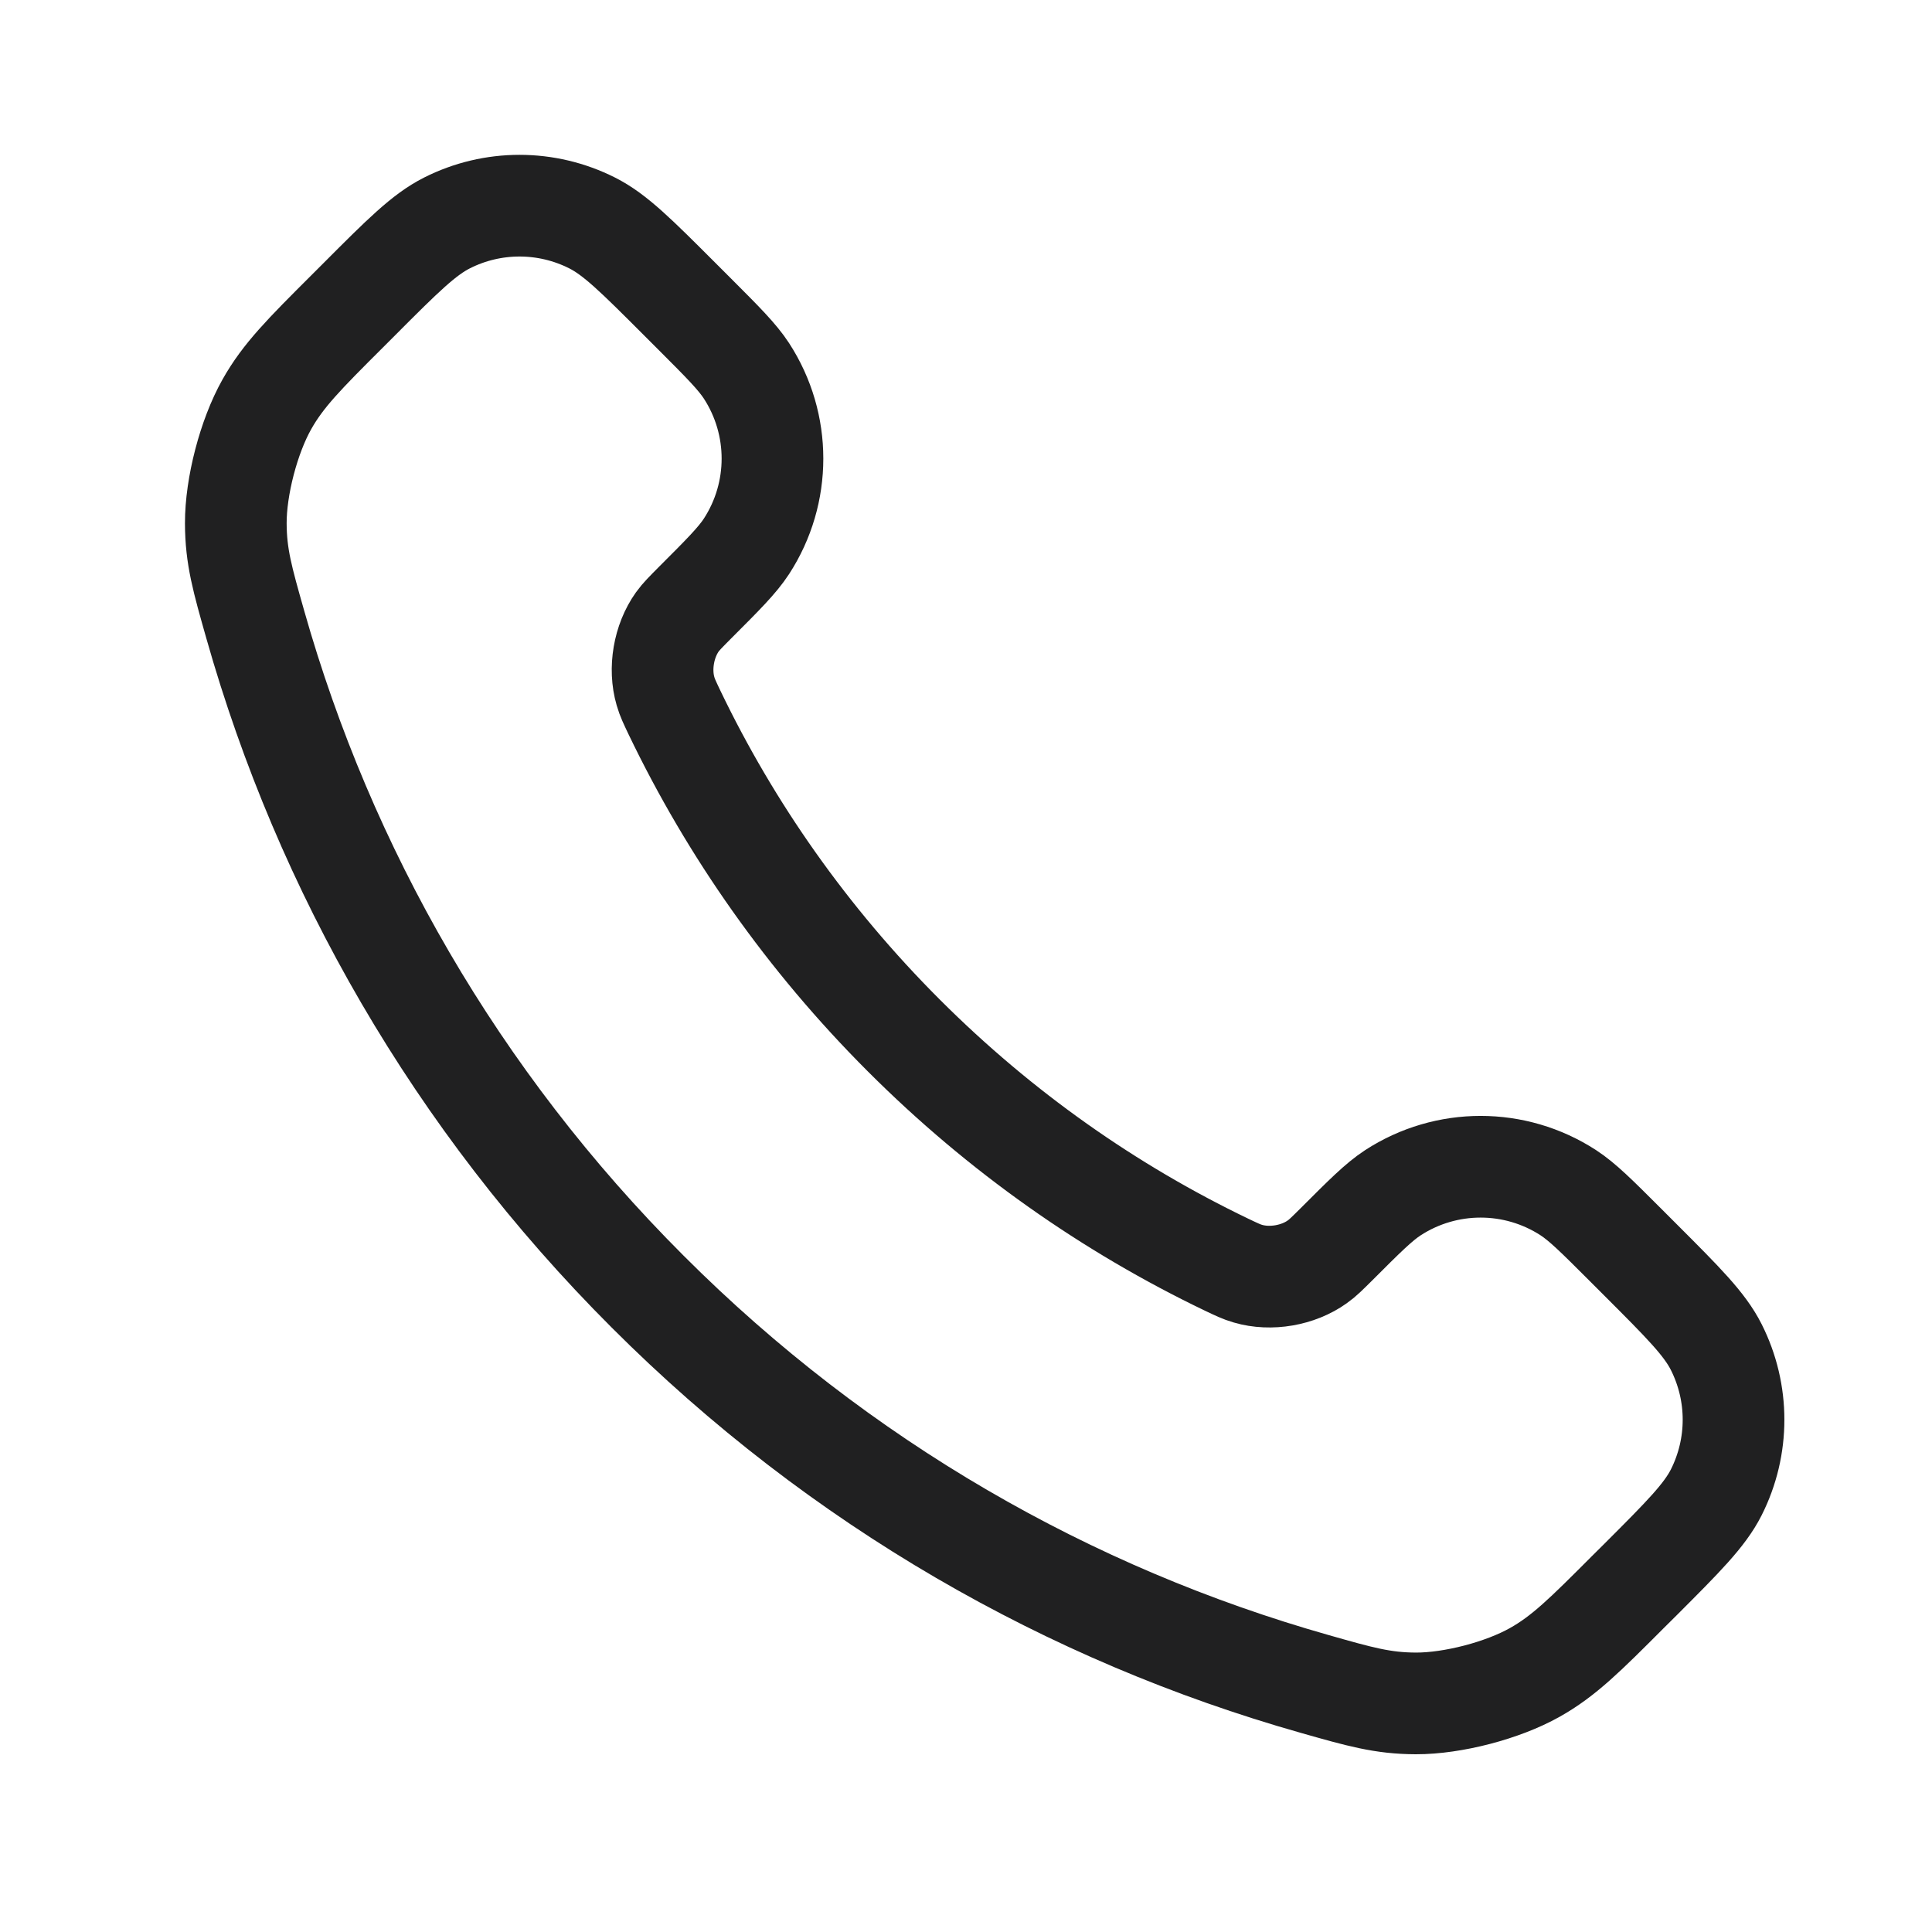 <?xml version="1.0" encoding="UTF-8"?> <svg xmlns="http://www.w3.org/2000/svg" width="19" height="19" viewBox="0 0 19 19" fill="none"> <path d="M6.634 7.009C7.185 8.156 7.937 9.232 8.888 10.183C9.839 11.134 10.915 11.886 12.062 12.437C12.161 12.484 12.21 12.508 12.273 12.526C12.495 12.591 12.767 12.544 12.955 12.409C13.008 12.372 13.053 12.326 13.144 12.236C13.421 11.959 13.559 11.821 13.698 11.73C14.223 11.389 14.899 11.389 15.424 11.73C15.563 11.821 15.702 11.959 15.979 12.236L16.133 12.39C16.554 12.811 16.764 13.021 16.878 13.247C17.105 13.697 17.105 14.227 16.878 14.677C16.764 14.902 16.554 15.113 16.133 15.534L16.008 15.658C15.589 16.078 15.379 16.287 15.094 16.447C14.778 16.625 14.287 16.753 13.924 16.752C13.597 16.751 13.373 16.687 12.927 16.56C10.525 15.879 8.259 14.593 6.369 12.702C4.478 10.812 3.192 8.546 2.511 6.144C2.384 5.697 2.32 5.474 2.319 5.147C2.318 4.784 2.446 4.293 2.624 3.977C2.784 3.692 2.993 3.482 3.413 3.063L3.538 2.938C3.958 2.517 4.169 2.307 4.395 2.193C4.844 1.966 5.374 1.966 5.824 2.193C6.05 2.307 6.26 2.517 6.681 2.938L6.835 3.092C7.112 3.369 7.25 3.508 7.341 3.647C7.682 4.172 7.682 4.848 7.341 5.373C7.25 5.512 7.112 5.65 6.835 5.927C6.745 6.018 6.699 6.063 6.661 6.116C6.527 6.304 6.48 6.576 6.545 6.798C6.563 6.861 6.587 6.91 6.634 7.009Z" stroke="#202021" stroke-linecap="round" stroke-linejoin="round"></path> </svg> 